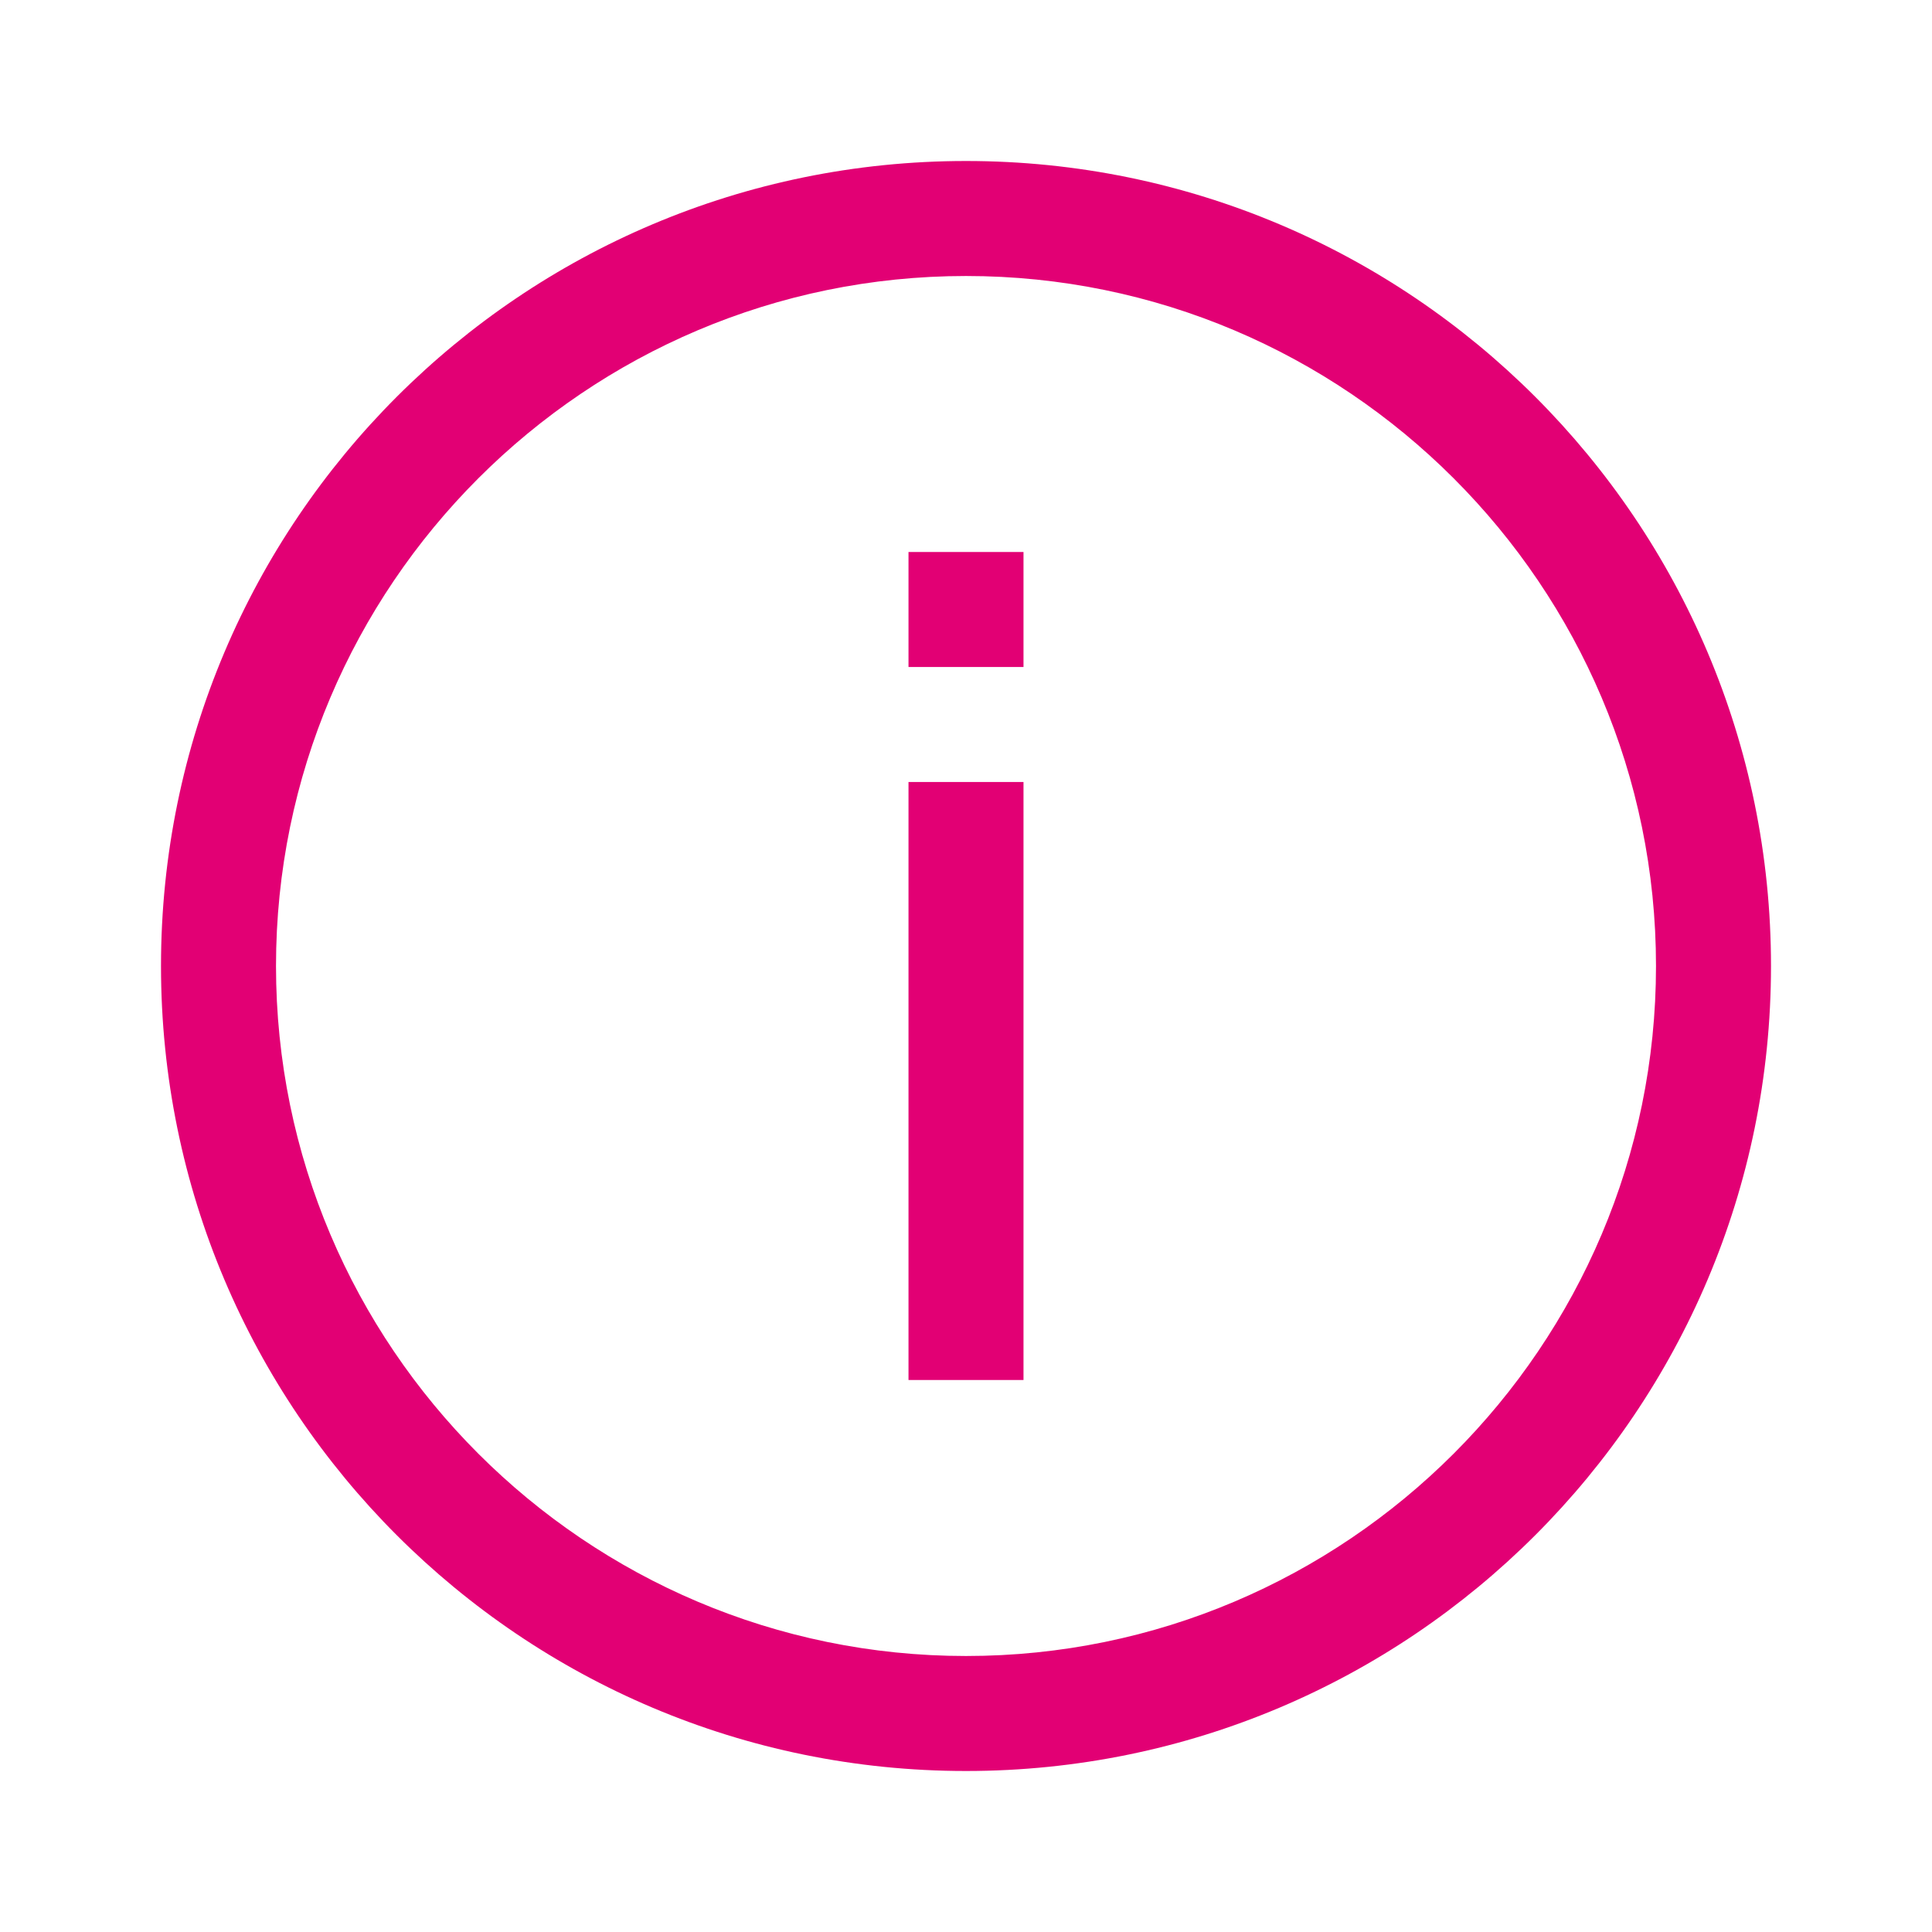 <?xml version="1.0" encoding="utf-8"?>
<!-- Generator: Adobe Illustrator 16.0.0, SVG Export Plug-In . SVG Version: 6.00 Build 0)  -->
<!DOCTYPE svg PUBLIC "-//W3C//DTD SVG 1.1//EN" "http://www.w3.org/Graphics/SVG/1.1/DTD/svg11.dtd">
<svg version="1.1" id="_02_04_informacio_keres.png"
	 xmlns="http://www.w3.org/2000/svg" xmlns:xlink="http://www.w3.org/1999/xlink" x="0px" y="0px" width="84px" height="84px"
	 viewBox="0 -7 84 84" enable-background="new 0 -7 84 84" xml:space="preserve">
<g>
	<path fill="#E20074" d="M42,5c16.542,0,30,13.458,30,30S58.542,65,42,65S12,51.542,12,35S25.458,5,42,5 M42,0C22.67,0,7,15.67,7,35
		s15.67,35,35,35s35-15.67,35-35S61.33,0,42,0z"/>
</g>
<g>
	<polyline fill="#E20074" points="39.5,17 39.5,22 44.5,22 44.5,17 	"/>
	<polyline fill="#E20074" points="39.5,27 39.5,53 44.5,53 44.5,27 	"/>
</g>
</svg>

